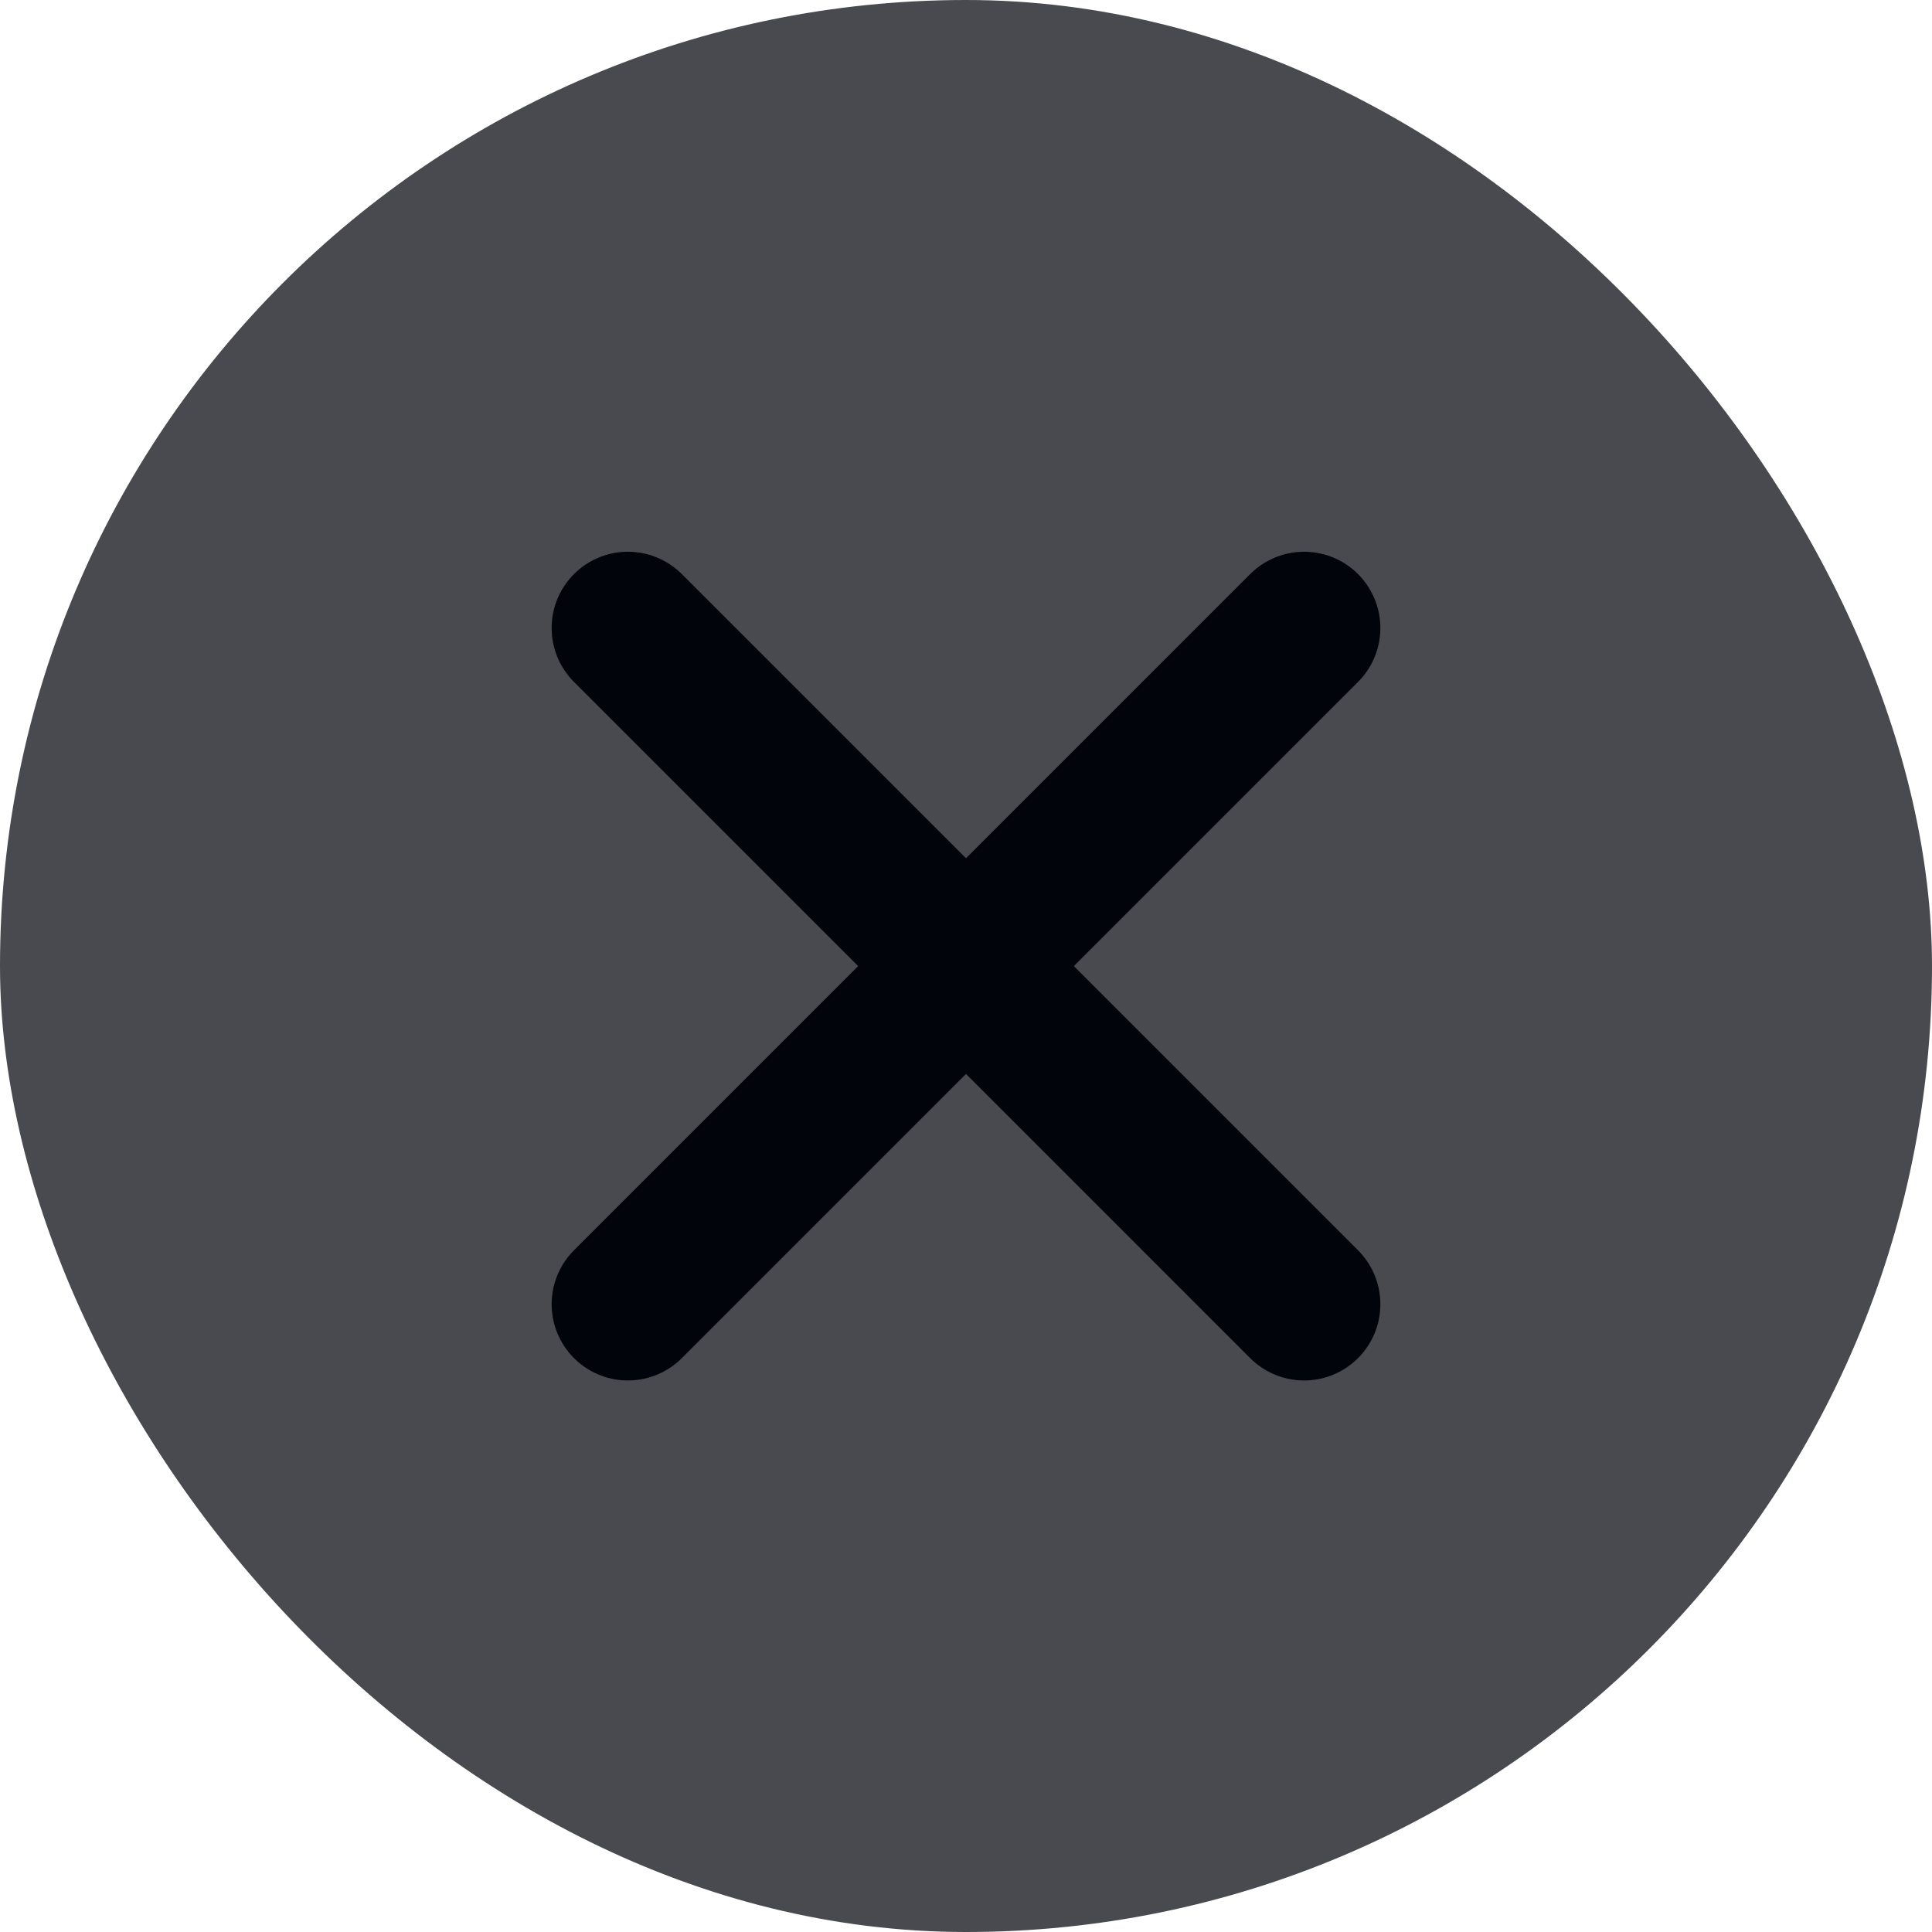 <svg width="19" height="19" viewBox="0 0 19 19" fill="none" xmlns="http://www.w3.org/2000/svg">
<rect width="19" height="19" rx="9.5" fill="#484A50"/>
<path d="M12.825 6.176L6.175 12.826" stroke="#01040A" stroke-width="1.5" stroke-linecap="round" stroke-linejoin="round"/>
<path d="M6.175 6.176L12.825 12.826" stroke="#01040A" stroke-width="1.5" stroke-linecap="round" stroke-linejoin="round"/>
</svg>
